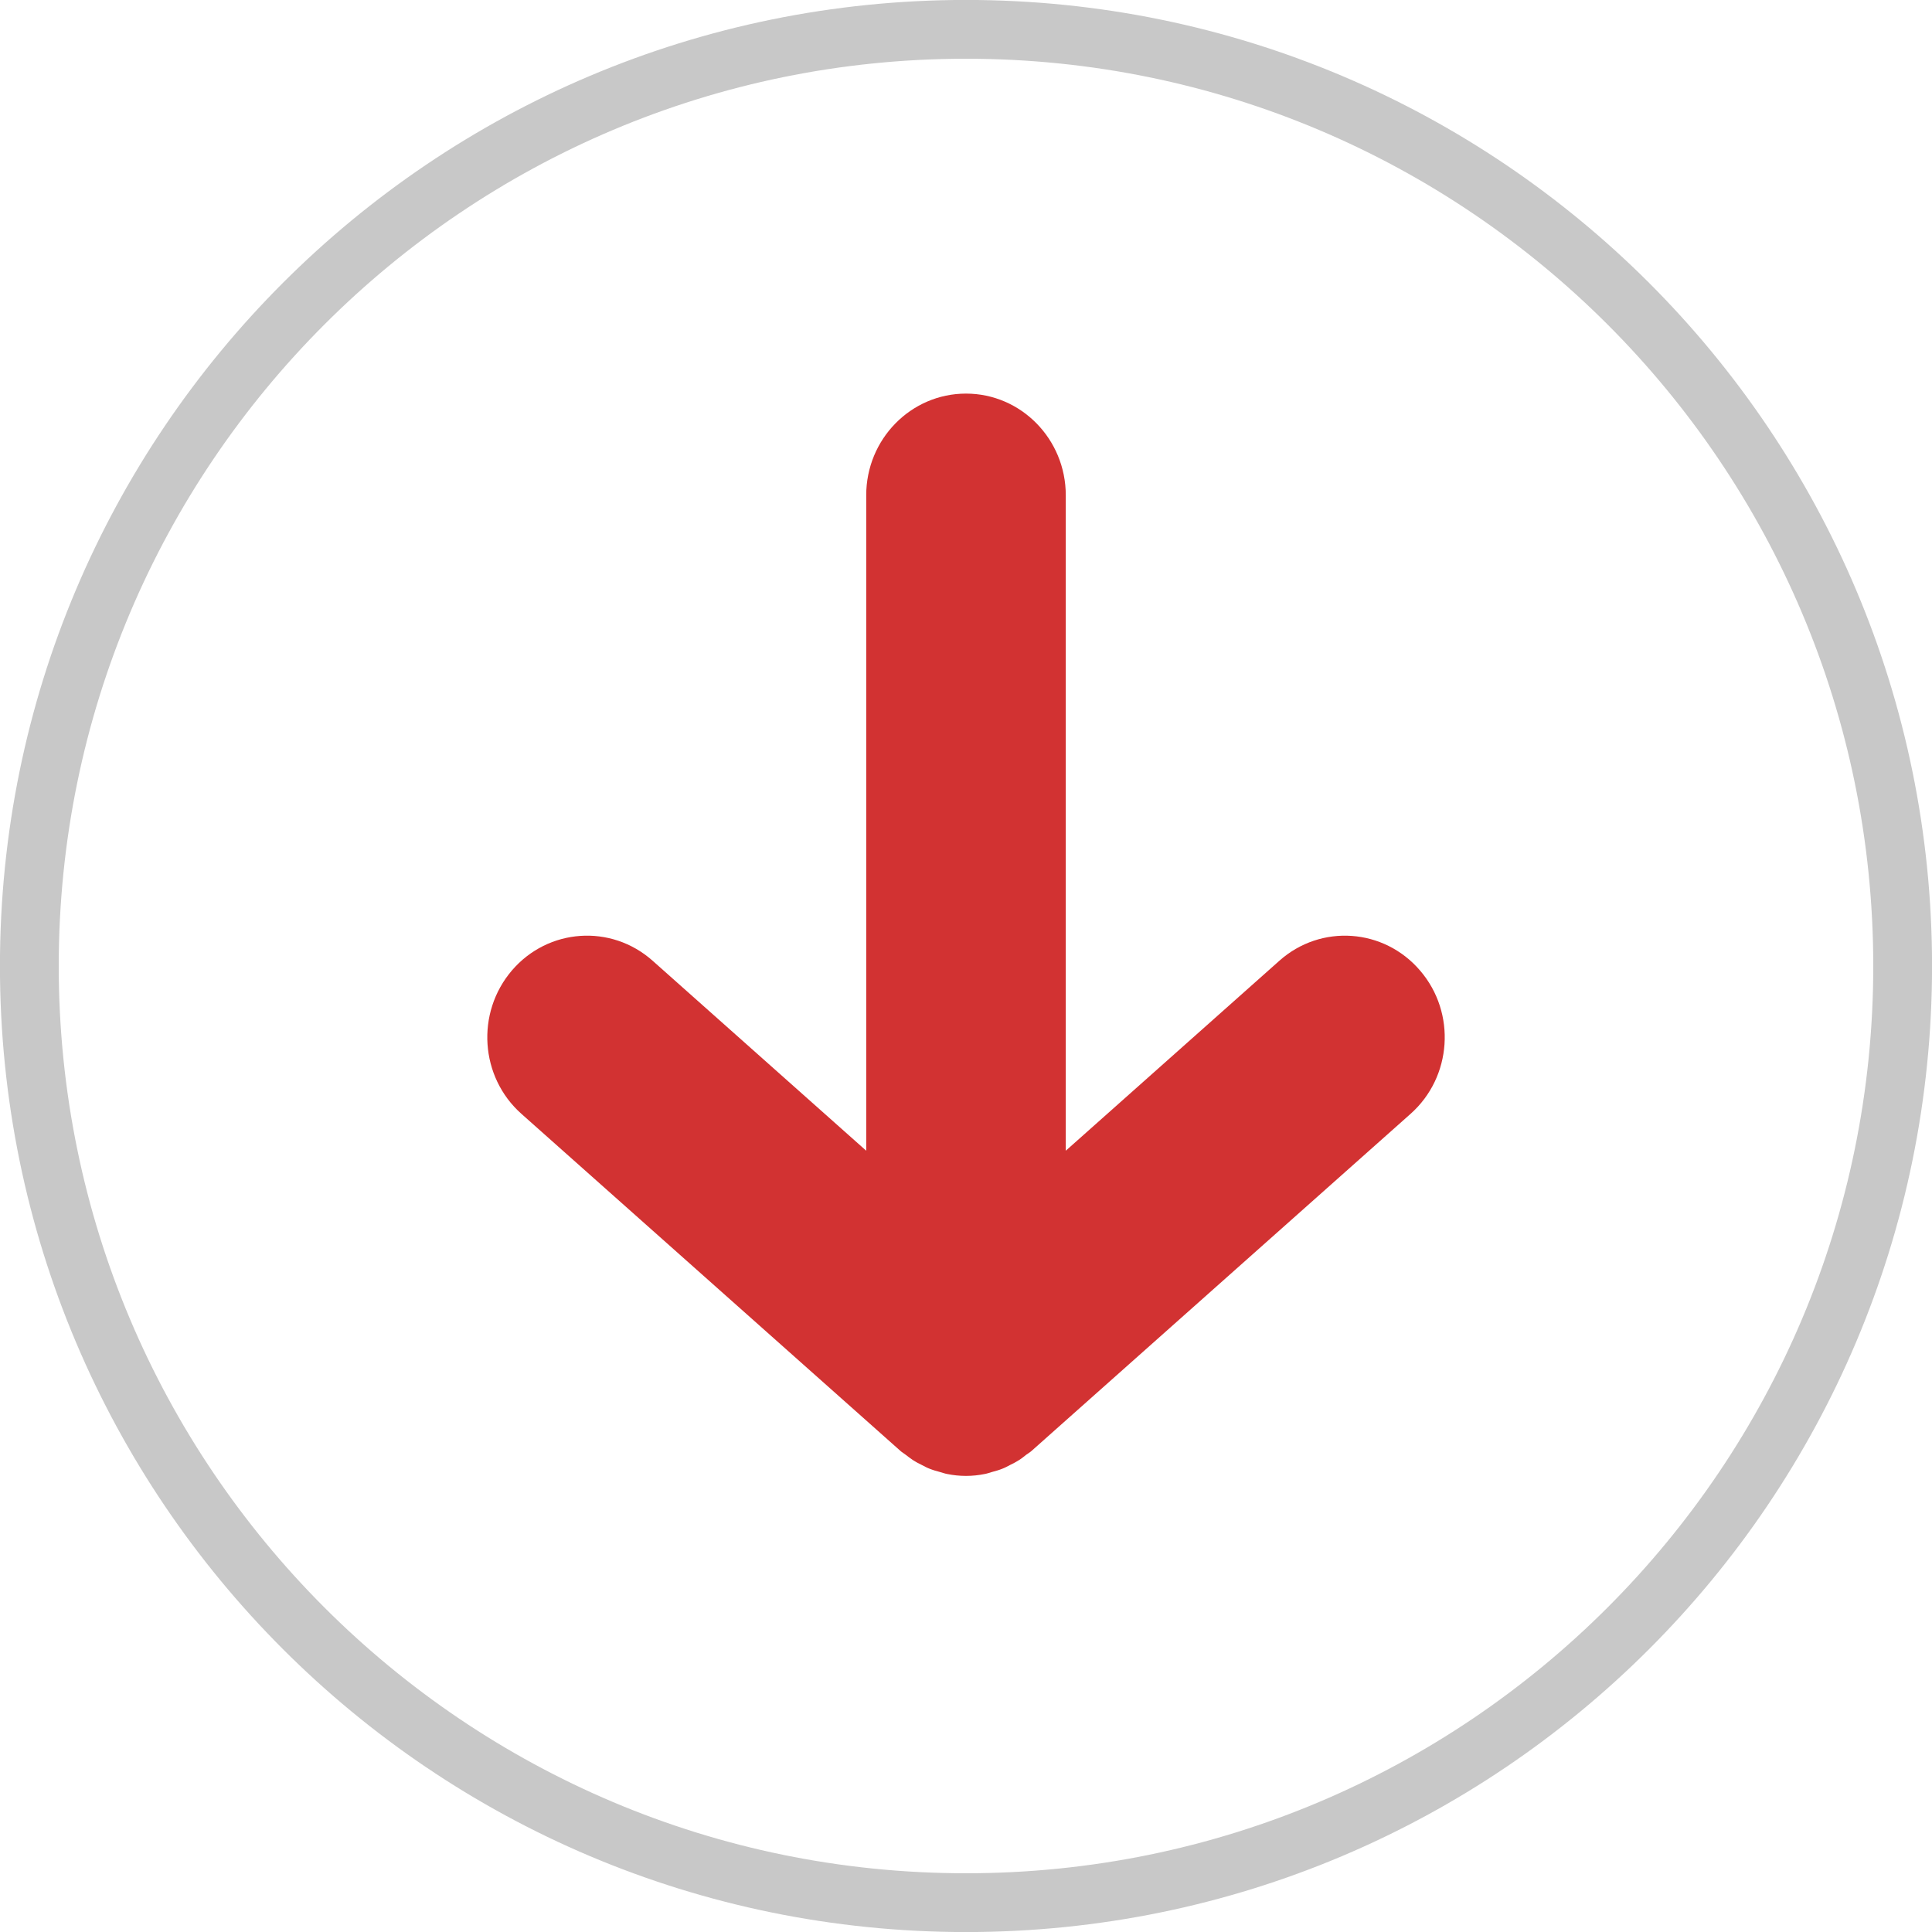 <?xml version="1.0" encoding="UTF-8"?>
<!DOCTYPE svg PUBLIC "-//W3C//DTD SVG 1.1//EN" "http://www.w3.org/Graphics/SVG/1.1/DTD/svg11.dtd">
<!-- Creator: CorelDRAW 2020 (64-Bit) -->
<svg xmlns="http://www.w3.org/2000/svg" xml:space="preserve" width="20px" height="20px" version="1.1" style="shape-rendering:geometricPrecision; text-rendering:geometricPrecision; image-rendering:optimizeQuality; fill-rule:evenodd; clip-rule:evenodd"
viewBox="0 0 182.4 182.4"
 xmlns:xlink="http://www.w3.org/1999/xlink"
 xmlns:xodm="http://www.corel.com/coreldraw/odm/2003">
 <defs>
  <style type="text/css">
   <![CDATA[
    .str0 {stroke:#C8C8C8;stroke-width:5.55;stroke-miterlimit:2.613}
    .fil0 {fill:none;fill-rule:nonzero}
    .fil1 {fill:#D23232}
   ]]>
  </style>
 </defs>
 <g id="Layer_x0020_1">
  <path class="fil0 str0" d="M179.63 91.2c0,-48.84 -39.59,-88.43 -88.43,-88.43 -48.84,0 -88.43,39.59 -88.43,88.43 0,48.84 39.59,88.43 88.43,88.43 48.84,0 88.43,-39.59 88.43,-88.43z"/>
  <path class="fil1" d="M133.17 105.16l-35.78 31.82c-0.15,0.14 -0.33,0.23 -0.5,0.36 -0.22,0.17 -0.43,0.35 -0.67,0.5 -0.28,0.18 -0.57,0.33 -0.86,0.47 -0.23,0.12 -0.46,0.25 -0.7,0.34 -0.34,0.14 -0.69,0.24 -1.04,0.33 -0.21,0.06 -0.42,0.14 -0.65,0.18 -0.58,0.12 -1.18,0.18 -1.77,0.18 -0.6,0 -1.19,-0.06 -1.78,-0.18 -0.22,-0.04 -0.43,-0.12 -0.65,-0.18 -0.35,-0.09 -0.69,-0.19 -1.04,-0.33 -0.24,-0.09 -0.46,-0.22 -0.7,-0.34 -0.29,-0.14 -0.58,-0.29 -0.85,-0.47 -0.24,-0.16 -0.46,-0.33 -0.68,-0.5 -0.16,-0.13 -0.34,-0.22 -0.49,-0.36l-35.78 -31.82c-3.92,-3.48 -4.32,-9.54 -0.9,-13.54 3.42,-3.99 9.36,-4.4 13.28,-0.92l20.17 17.94 0 -61.88c0,-5.3 4.22,-9.6 9.42,-9.6 5.2,0 9.42,4.3 9.42,9.6l0 61.88 20.17 -17.94c3.91,-3.48 9.86,-3.07 13.28,0.93 3.43,3.99 3.02,10.05 -0.9,13.53z"/>
 </g>
</svg>
